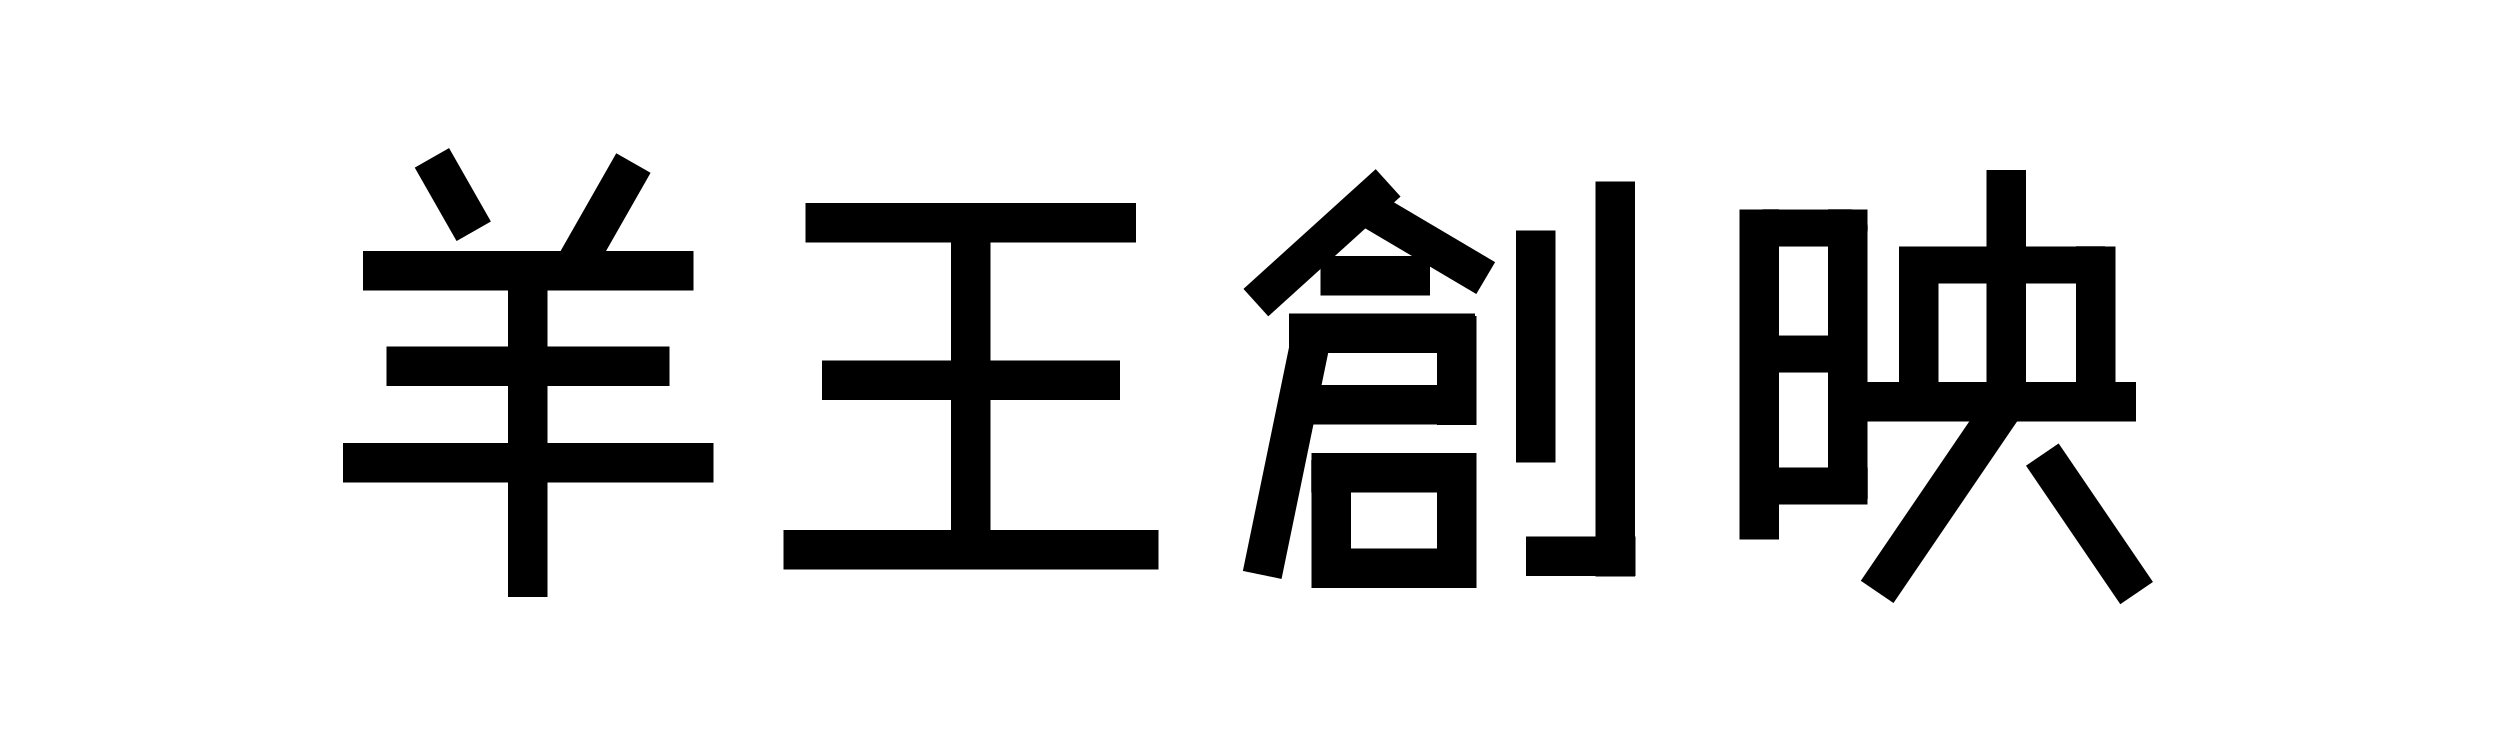 <?xml version="1.0" encoding="utf-8"?>
<!-- Generator: Adobe Illustrator 18.1.0, SVG Export Plug-In . SVG Version: 6.00 Build 0)  -->
<svg version="1.1" id="圖層_1" xmlns="http://www.w3.org/2000/svg" xmlns:xlink="http://www.w3.org/1999/xlink" x="0px" y="0px"
	 viewBox="0 0 500 150" enable-background="new 0 0 500 150" xml:space="preserve">
<rect x="72.6" y="50.2" width="66.1" height="7.9"/>
<rect x="161.1" y="40.6" width="66.1" height="7.9"/>
<rect x="164.4" y="72.1" width="59.6" height="7.9"/>
<rect x="257.8" y="62.7" width="37.2" height="7.9"/>
<rect x="372" y="76.4" width="55.2" height="7.9"/>
<path d="M369.8,49.3h-16.7c-2,0-3.7-1.7-3.7-3.7l0,0c0-2,1.7-3.7,3.7-3.7h16.7c2,0,3.7,1.7,3.7,3.7l0,0
	C373.5,47.6,371.8,49.3,369.8,49.3z"/>
<rect x="379.8" y="49.3" width="41.2" height="7.4"/>
<path d="M368.3,74.5h-15.2c-2,0-3.7-1.7-3.7-3.7l0,0c0-2,1.7-3.7,3.7-3.7h15.2c2,0,3.7,1.7,3.7,3.7l0,0
	C372,72.9,370.4,74.5,368.3,74.5z"/>
<rect x="349.4" y="93.5" width="24.1" height="7.4"/>
<rect x="262.3" y="90.6" width="32.7" height="7.9"/>
<rect x="264.1" y="109.7" width="29.1" height="7.9"/>
<rect x="257.8" y="77" width="37.2" height="7.9"/>
<rect x="231.7" y="85.6" transform="matrix(-0.202 0.979 -0.979 -0.202 397.46 -144.859)" width="52.2" height="7.9"/>
<rect x="264.1" y="51.2" width="21.9" height="7.9"/>
<rect x="305.2" y="107.3" width="21.9" height="7.9"/>
<path d="M190.2,107.5V46c0-2,1.7-3.7,3.7-3.7h0.5c2,0,3.7,1.7,3.7,3.7v61.5c0,2-1.7,3.7-3.7,3.7h-0.5
	C191.9,111.3,190.2,109.6,190.2,107.5z"/>
<rect x="303.2" y="46.1" width="7.9" height="46.4"/>
<rect x="365.6" y="41.9" width="7.9" height="57.9"/>
<rect x="379.8" y="49.9" width="7.9" height="33.1"/>
<rect x="415.2" y="49.3" width="7.9" height="33.6"/>
<rect x="347.9" y="41.9" width="7.9" height="66"/>
<rect x="287.4" y="90.6" width="7.9" height="27"/>
<rect x="287.4" y="63.2" width="7.9" height="21.8"/>
<rect x="262.3" y="92" width="7.9" height="25.6"/>
<rect x="319.1" y="36.3" width="7.9" height="79"/>
<rect x="397.3" y="34" width="7.9" height="50"/>
<rect x="364.4" y="93.9" transform="matrix(0.563 -0.827 0.827 0.563 89.346 364.65)" width="50" height="7.9"/>
<rect x="401.2" y="101" transform="matrix(-0.563 -0.827 0.827 -0.563 566.404 509.495)" width="33.5" height="7.9"/>
<rect x="156.7" y="106" width="75" height="7.9"/>
<rect x="77.3" y="69.3" width="56.6" height="7.9"/>
<rect x="68.6" y="88.6" width="74.1" height="7.9"/>
<rect x="101.6" y="52.7" width="7.9" height="66.7"/>
<rect x="108.8" y="39.2" transform="matrix(0.495 -0.869 0.869 0.495 23.45 126.653)" width="24" height="7.9"/>
<rect x="246.6" y="44.8" transform="matrix(0.741 -0.671 0.671 0.741 35.896 190.053)" width="35.7" height="7.4"/>
<rect x="269.5" y="44.3" transform="matrix(0.861 0.509 -0.509 0.861 63.961 -138)" width="29.7" height="7.4"/>
<rect x="82" y="34.9" transform="matrix(-0.495 -0.869 0.869 -0.495 101.574 136.742)" width="16.9" height="7.9"/>
</svg>
